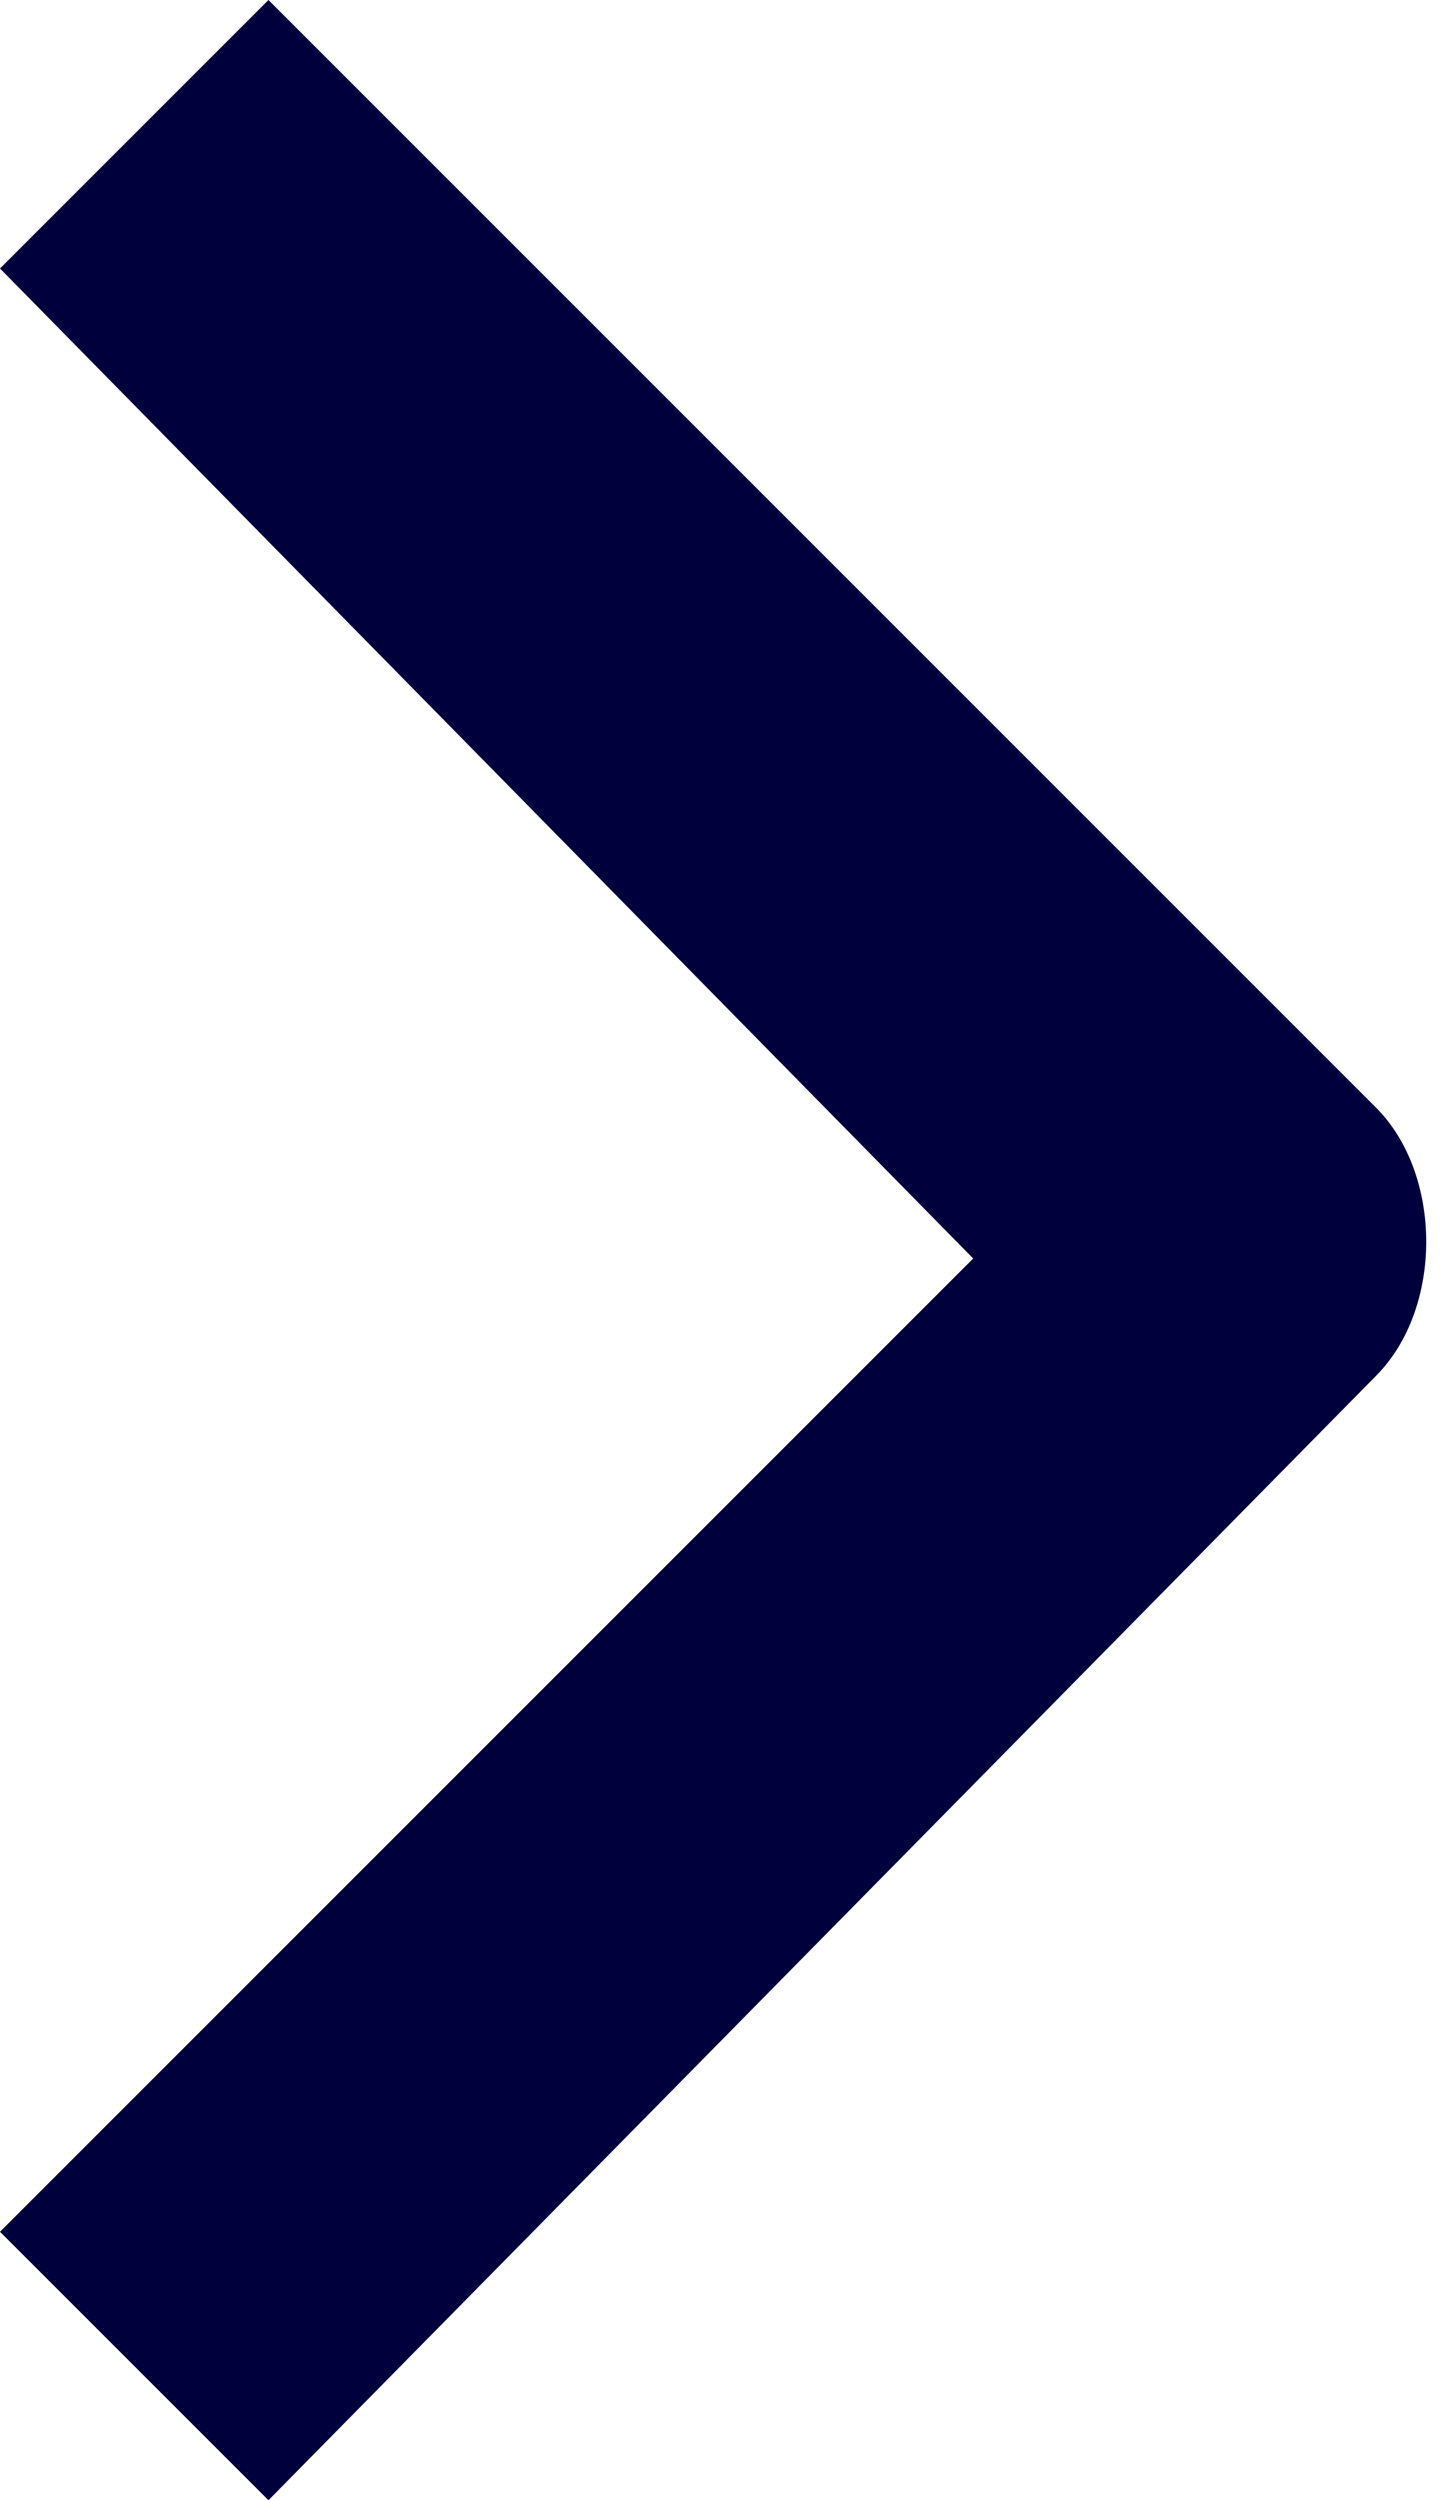 <?xml version="1.0" encoding="UTF-8"?>
<svg id="_レイヤー_2" xmlns="http://www.w3.org/2000/svg" version="1.1" viewBox="0 0 8.6 14.9">
  <!-- Generator: Adobe Illustrator 29.1.0, SVG Export Plug-In . SVG Version: 2.1.0 Build 142)  -->
  <defs>
    <style>
      .st0 {
        fill: #00003c;
        fill-rule: evenodd;
      }
    </style>
  </defs>
  <g id="_レイヤー_5">
    <path class="st0" d="M8.2,8.2L1.6,14.9l-1.6-1.6,5.8-5.8L0,1.6,1.6,0l6.6,6.6c.2.2.3.5.3.8s-.1.6-.3.8Z"/>
  </g>
</svg>